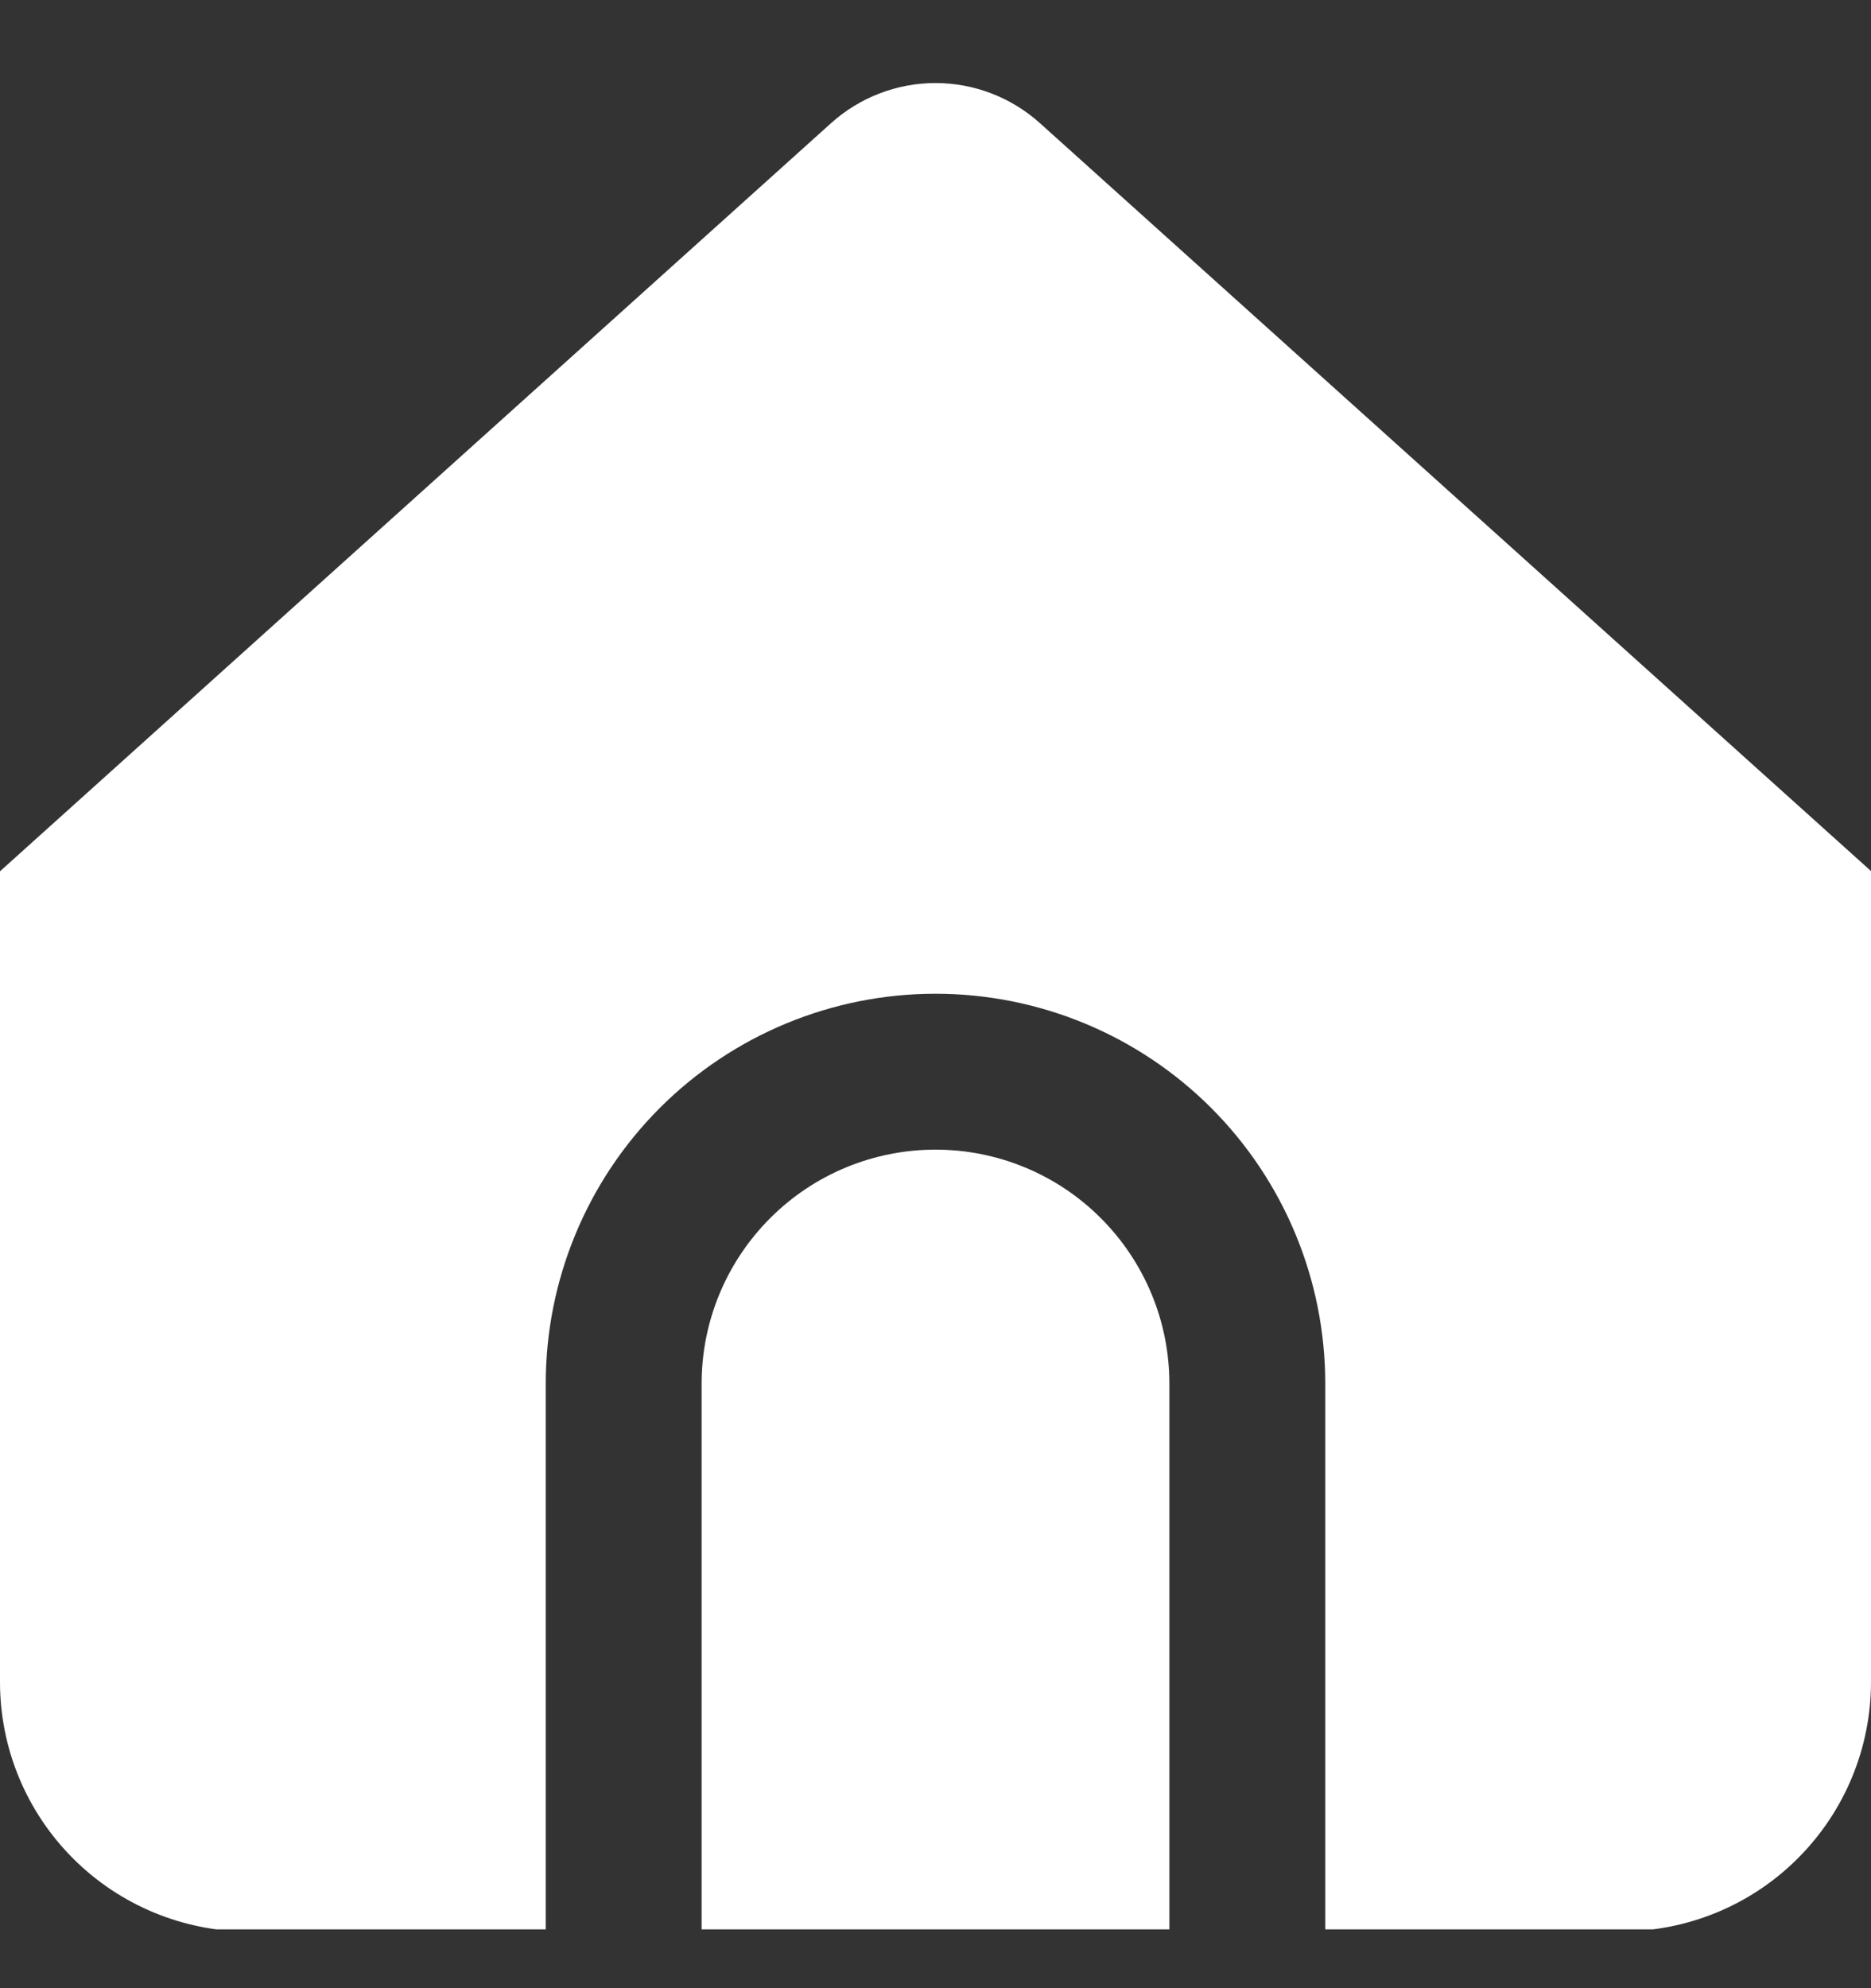 <svg width="16" height="17" viewBox="0 0 16 17" fill="none" xmlns="http://www.w3.org/2000/svg">
<rect x="0" y="0" width="16" height="17" fill="#333333" stroke="none"/>
<g clip-path="url(#clip0_141_124)">
<path d="M8 9.83C7.47 9.83 6.961 10.04 6.586 10.416C6.211 10.791 6 11.299 6 11.83V16.514H10V11.83C10 11.299 9.789 10.791 9.414 10.416C9.039 10.04 8.53 9.83 8 9.83Z" fill="white"/>
<path d="M8.892 1.052C8.647 0.832 8.329 0.71 8 0.71C7.671 0.71 7.353 0.832 7.108 1.052L0 7.45V14.383C0 14.949 0.225 15.491 0.625 15.891C1.025 16.291 1.568 16.516 2.133 16.516H4.667V11.83C4.667 10.946 5.018 10.098 5.643 9.473C6.268 8.848 7.116 8.497 8 8.497C8.884 8.497 9.732 8.848 10.357 9.473C10.982 10.098 11.333 10.946 11.333 11.83V16.514H13.867C14.432 16.514 14.975 16.29 15.375 15.889C15.775 15.489 16 14.947 16 14.381V7.448L8.892 1.052Z" fill="white"/>
</g>
<defs>
<clipPath id="clip0_141_124">
<rect width="16" height="16" fill="white" transform="translate(0 0.497)"/>
</clipPath>
</defs>
</svg>
